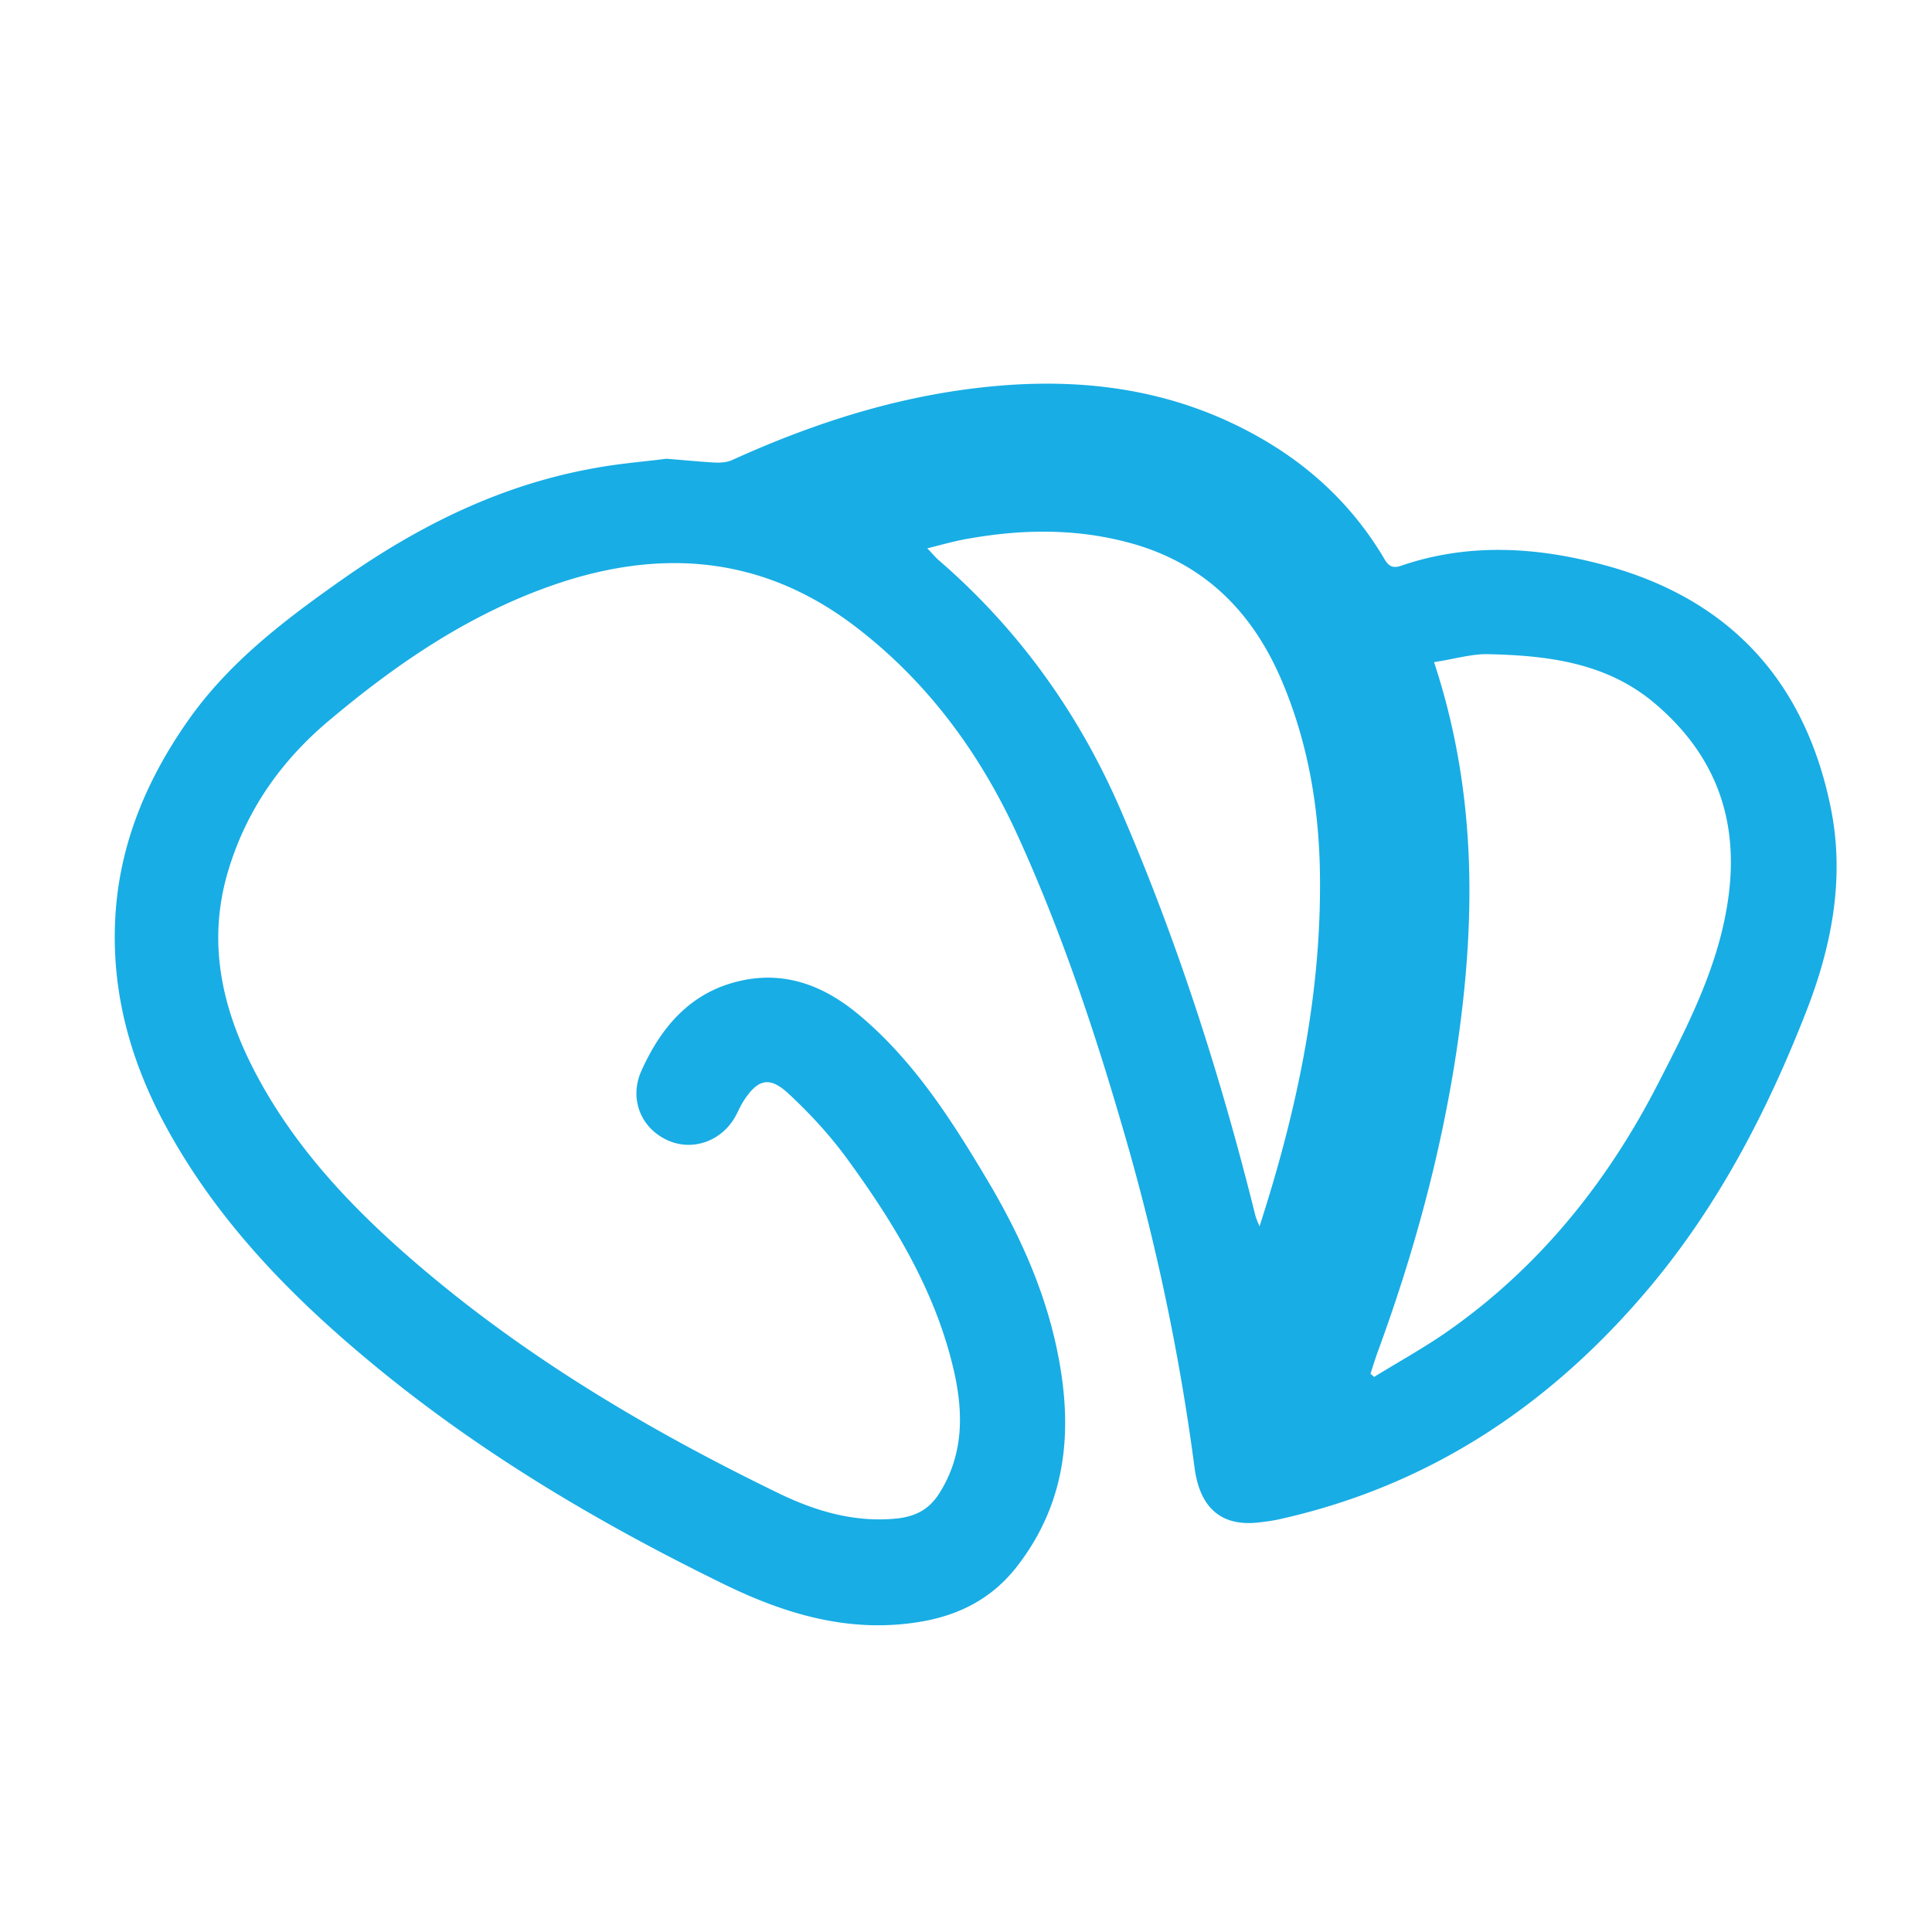 <?xml version="1.0" standalone="no"?><!DOCTYPE svg PUBLIC "-//W3C//DTD SVG 1.1//EN" "http://www.w3.org/Graphics/SVG/1.1/DTD/svg11.dtd"><svg t="1651911282229" class="icon" viewBox="0 0 1024 1024" version="1.1" xmlns="http://www.w3.org/2000/svg" p-id="2137" xmlns:xlink="http://www.w3.org/1999/xlink" width="32" height="32"><defs><style type="text/css"></style></defs><path d="M353.167 243.144c11.018 0.865 18.637 1.669 26.25 2.043 2.908 0.061 6.129-0.184 8.668-1.362 38.569-17.521 78.444-30.894 120.428-36.961 54.861-7.926 108.165-3.466 157.573 24.146 27.802 15.478 50.458 36.588 66.934 64.02 2.038 3.466 3.768 6.81 9.405 4.89 35.666-12.257 71.7-10.092 107.361-0.553 67.866 18.079 107.986 62.909 121.052 131.323 6.625 35.661 0 70.584-13.123 104.453-20.618 53.002-46.5 103.148-83.277 147.052-52.009 61.972-115.973 105.011-195.722 122.9-3.717 0.87-7.491 1.367-11.331 1.802-19.999 2.417-31.457-7.619-34.243-28.979a1191.178 1191.178 0 0 0-34.857-168.904c-16.164-56.781-34.555-112.814-59.069-166.554-19.937-43.525-47.985-81.669-86.559-110.894-49.162-37.274-103.337-41.175-160.302-21.176-44.268 15.539-82.284 41.487-117.949 71.511-25.508 21.422-43.715 47.427-53.315 79.191-12.564 41.298-1.981 79.375 18.642 115.476 21.606 37.765 51.697 68.352 84.762 96.333 56.781 48.051 120.305 85.504 186.926 117.949 19.999 9.851 41.052 16.287 63.959 13.993 9.533-1.05 16.84-4.582 22.292-13.066 12.877-20.178 13.061-41.856 8.172-64.087-9.539-42.721-31.887-79.375-57.334-114.171-8.975-12.196-19.502-23.588-30.648-33.93-10.097-9.349-16.287-7.557-23.716 3.901-1.485 2.294-2.601 4.828-3.84 7.245-7.055 13.804-22.723 19.692-36.224 13.747-14.49-6.441-20.803-22.231-14.054-37.089 10.588-23.465 26.312-41.789 52.751-47.611 24.146-5.325 44.769 3.159 62.909 18.452 28.36 23.834 48.108 54.543 66.811 85.873 17.766 29.66 32.005 60.923 38.508 95.171 7.613 39.685 4.086 77.138-21.673 110.577-13.553 17.649-31.452 26.563-52.751 29.911-36.716 5.821-70.461-4.27-102.902-20.127-63.775-31.145-124.82-66.99-180.173-111.821-46.249-37.519-87.921-79.191-116.465-132.434-19.005-35.482-28.79-73.252-25.631-113.495 2.852-36.28 16.655-68.792 37.274-98.57C120.73 351.309 151.194 328.335 182.339 306.483c39.875-27.924 82.842-49.224 131.2-58.076 14.054-2.724 28.483-3.773 39.629-5.263z m406.907 107.796c22.851 69.222 22.17 137.329 11.955 205.809-8.238 54.794-22.851 108.288-41.979 160.236a325.852 325.852 0 0 0-3.656 11.146c0.686 0.553 1.3 1.116 1.92 1.674 12.754-7.864 25.882-15.109 38.144-23.588 48.66-33.869 84.946-78.694 111.939-131.082 17.275-33.613 34.857-67.487 38.451-106.245 3.523-38.82-9.784-70.584-39.506-95.846-25.569-21.796-56.653-25.574-88.351-26.317-9.103-0.246-18.386 2.668-28.918 4.214zM491.489 290.632c3.031 3.159 4.521 5.018 6.38 6.564 42.721 37.023 74.67 81.976 96.773 133.673 29.66 68.792 52.439 139.93 70.518 212.557 0.497 2.227 1.551 4.393 2.417 6.559 20.434-63.155 33.746-126.735 31.887-192.865-1.05-32.691-6.81-64.456-19.502-94.915-15.606-37.586-41.487-63.775-81.485-74.547-29.409-7.926-58.88-7.183-88.535-1.546-5.827 1.178-11.52 2.79-18.452 4.521z" p-id="2138" fill="#18ade5"></path></svg>